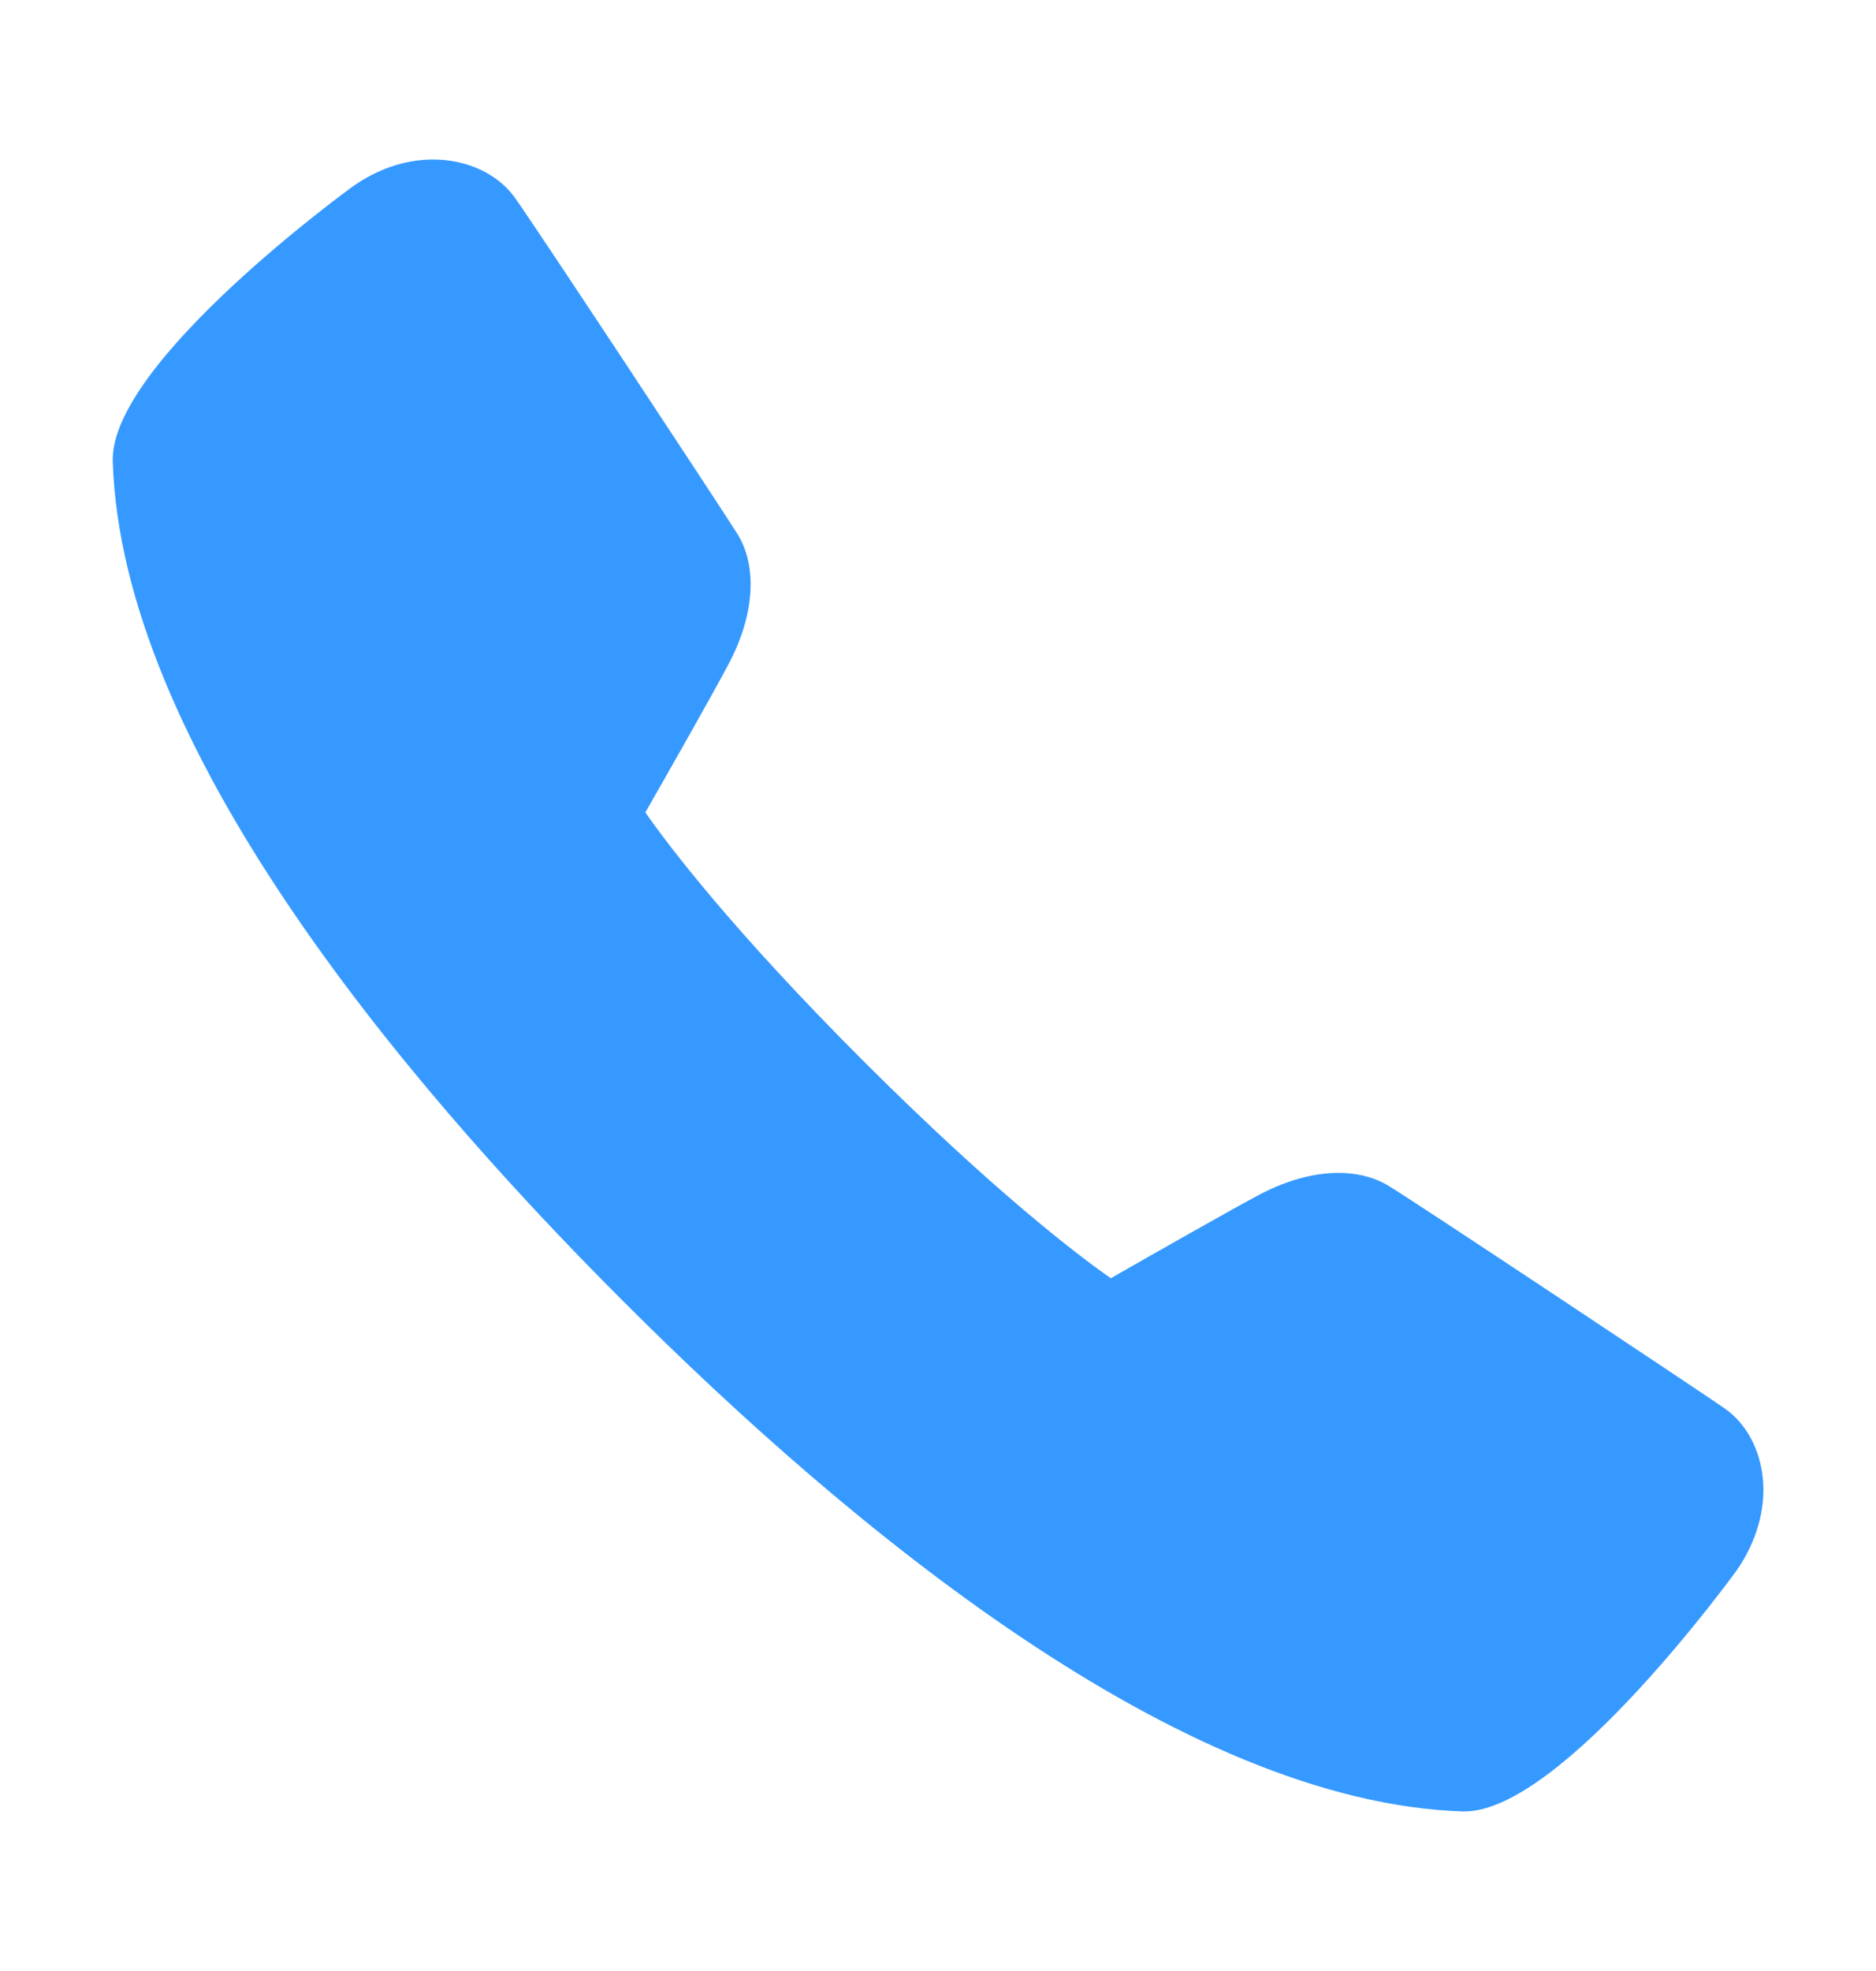 <svg width="20" height="21" viewBox="0 0 20 21" fill="none" xmlns="http://www.w3.org/2000/svg">
<path d="M15.612 19.3C15.606 19.3 15.6 19.3 15.594 19.3C12.588 19.201 9.066 16.287 6.639 13.859C4.209 11.431 1.295 7.908 1.202 4.916C1.167 3.866 3.744 1.998 3.77 1.98C4.439 1.514 5.181 1.68 5.486 2.102C5.692 2.387 7.645 5.347 7.858 5.683C8.078 6.031 8.045 6.55 7.77 7.07C7.619 7.359 7.116 8.244 6.88 8.656C7.134 9.019 7.808 9.908 9.198 11.298C10.591 12.689 11.478 13.364 11.842 13.619C12.255 13.383 13.139 12.88 13.428 12.728C13.941 12.456 14.456 12.422 14.808 12.637C15.167 12.858 18.119 14.82 18.391 15.009C18.619 15.17 18.766 15.445 18.795 15.766C18.823 16.089 18.723 16.431 18.516 16.73C18.498 16.755 16.653 19.3 15.612 19.3Z" fill="#3699FF"/>
</svg>
